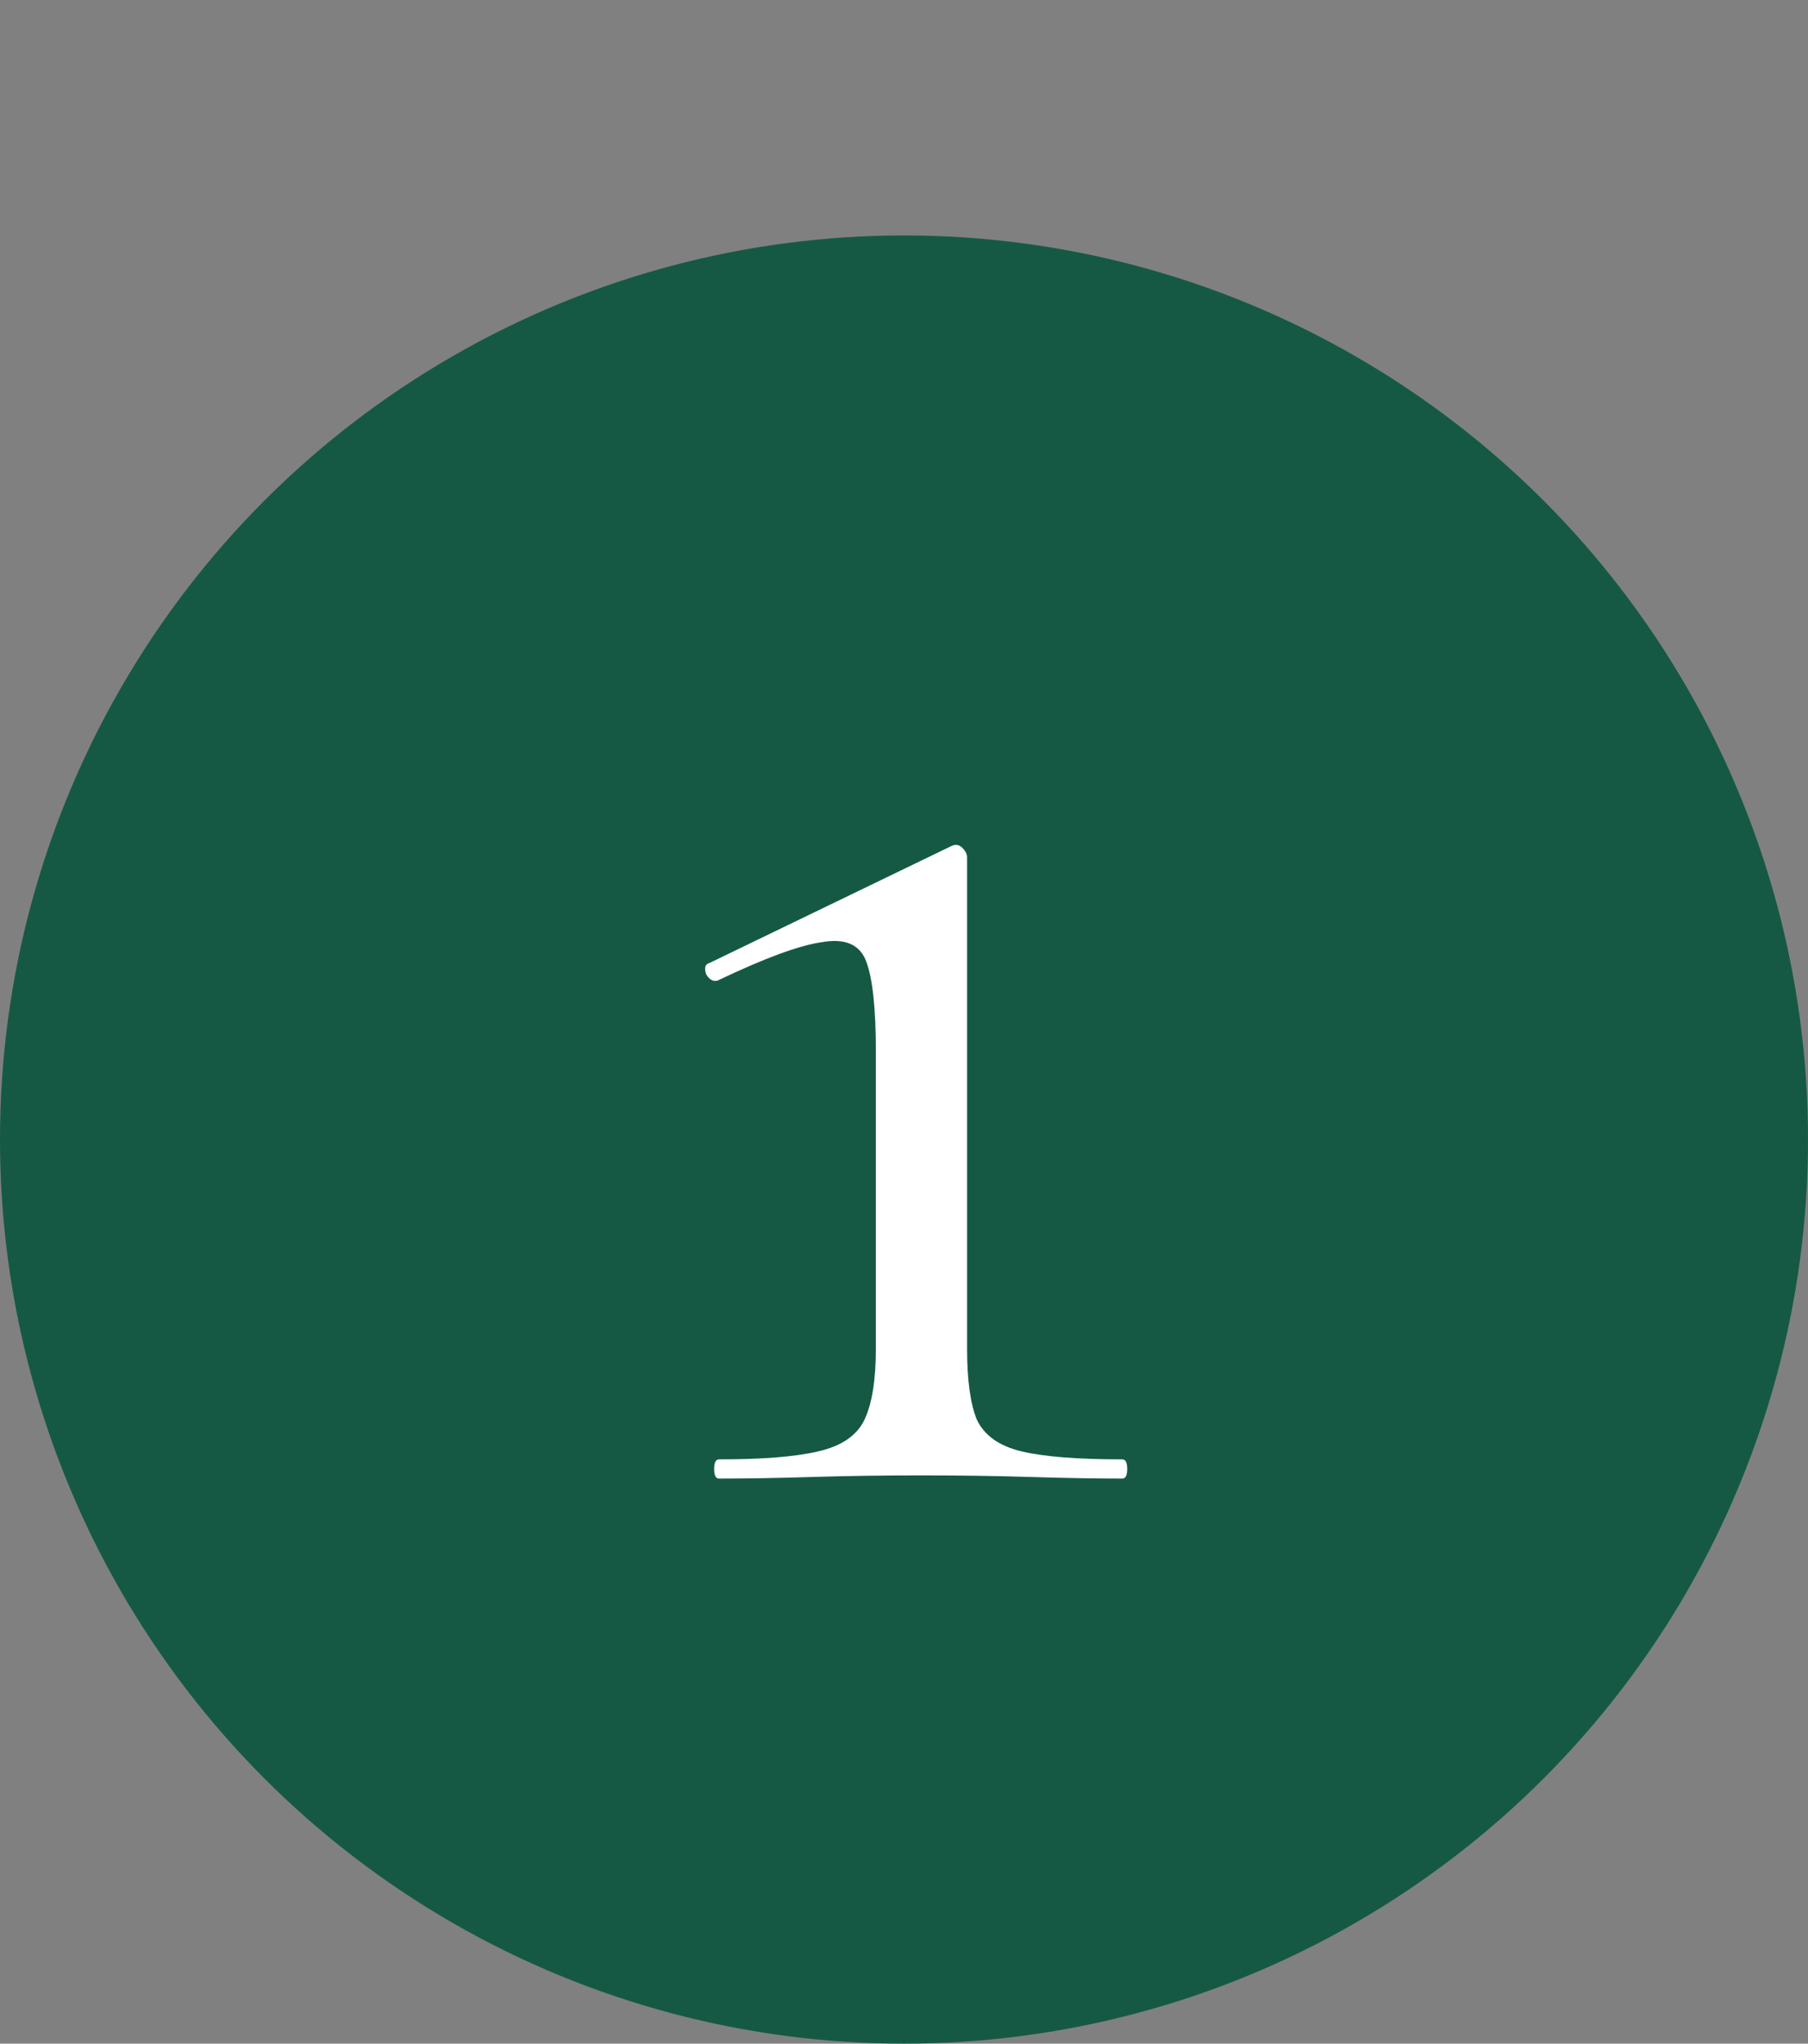 <?xml version="1.0" encoding="UTF-8"?> <svg xmlns="http://www.w3.org/2000/svg" width="192" height="217" viewBox="0 0 192 217" fill="none"><rect x="0" y="0" width="192" height="217" fill="#808080" stroke="none"/><circle cx="96" cy="121" r="96" fill="#155944"></circle><path d="M76.35 157C76.01 157 75.84 156.66 75.84 155.98C75.84 155.3 76.01 154.96 76.35 154.96C80.997 154.96 84.51 154.677 86.89 154.11C89.383 153.543 91.027 152.41 91.82 150.71C92.613 149.01 93.01 146.517 93.01 143.23V111.61C93.01 107.077 92.67 103.903 91.99 102.09C91.31 100.277 89.723 99.597 87.23 100.05C84.85 100.39 81.167 101.75 76.18 104.13C75.727 104.243 75.33 104.017 74.99 103.45C74.763 102.77 74.877 102.373 75.33 102.26L101 89.85C101.453 89.623 101.85 89.68 102.19 90.02C102.53 90.36 102.7 90.7 102.7 91.04V143.23C102.7 146.517 103.04 149.01 103.72 150.71C104.513 152.41 106.1 153.543 108.48 154.11C110.86 154.677 114.43 154.96 119.19 154.96C119.53 154.96 119.7 155.3 119.7 155.98C119.7 156.66 119.53 157 119.19 157C116.357 157 113.127 156.943 109.5 156.83C105.873 156.717 101.963 156.66 97.77 156.66C93.803 156.66 89.95 156.717 86.21 156.83C82.583 156.943 79.297 157 76.35 157Z" fill="white"></path></svg> 